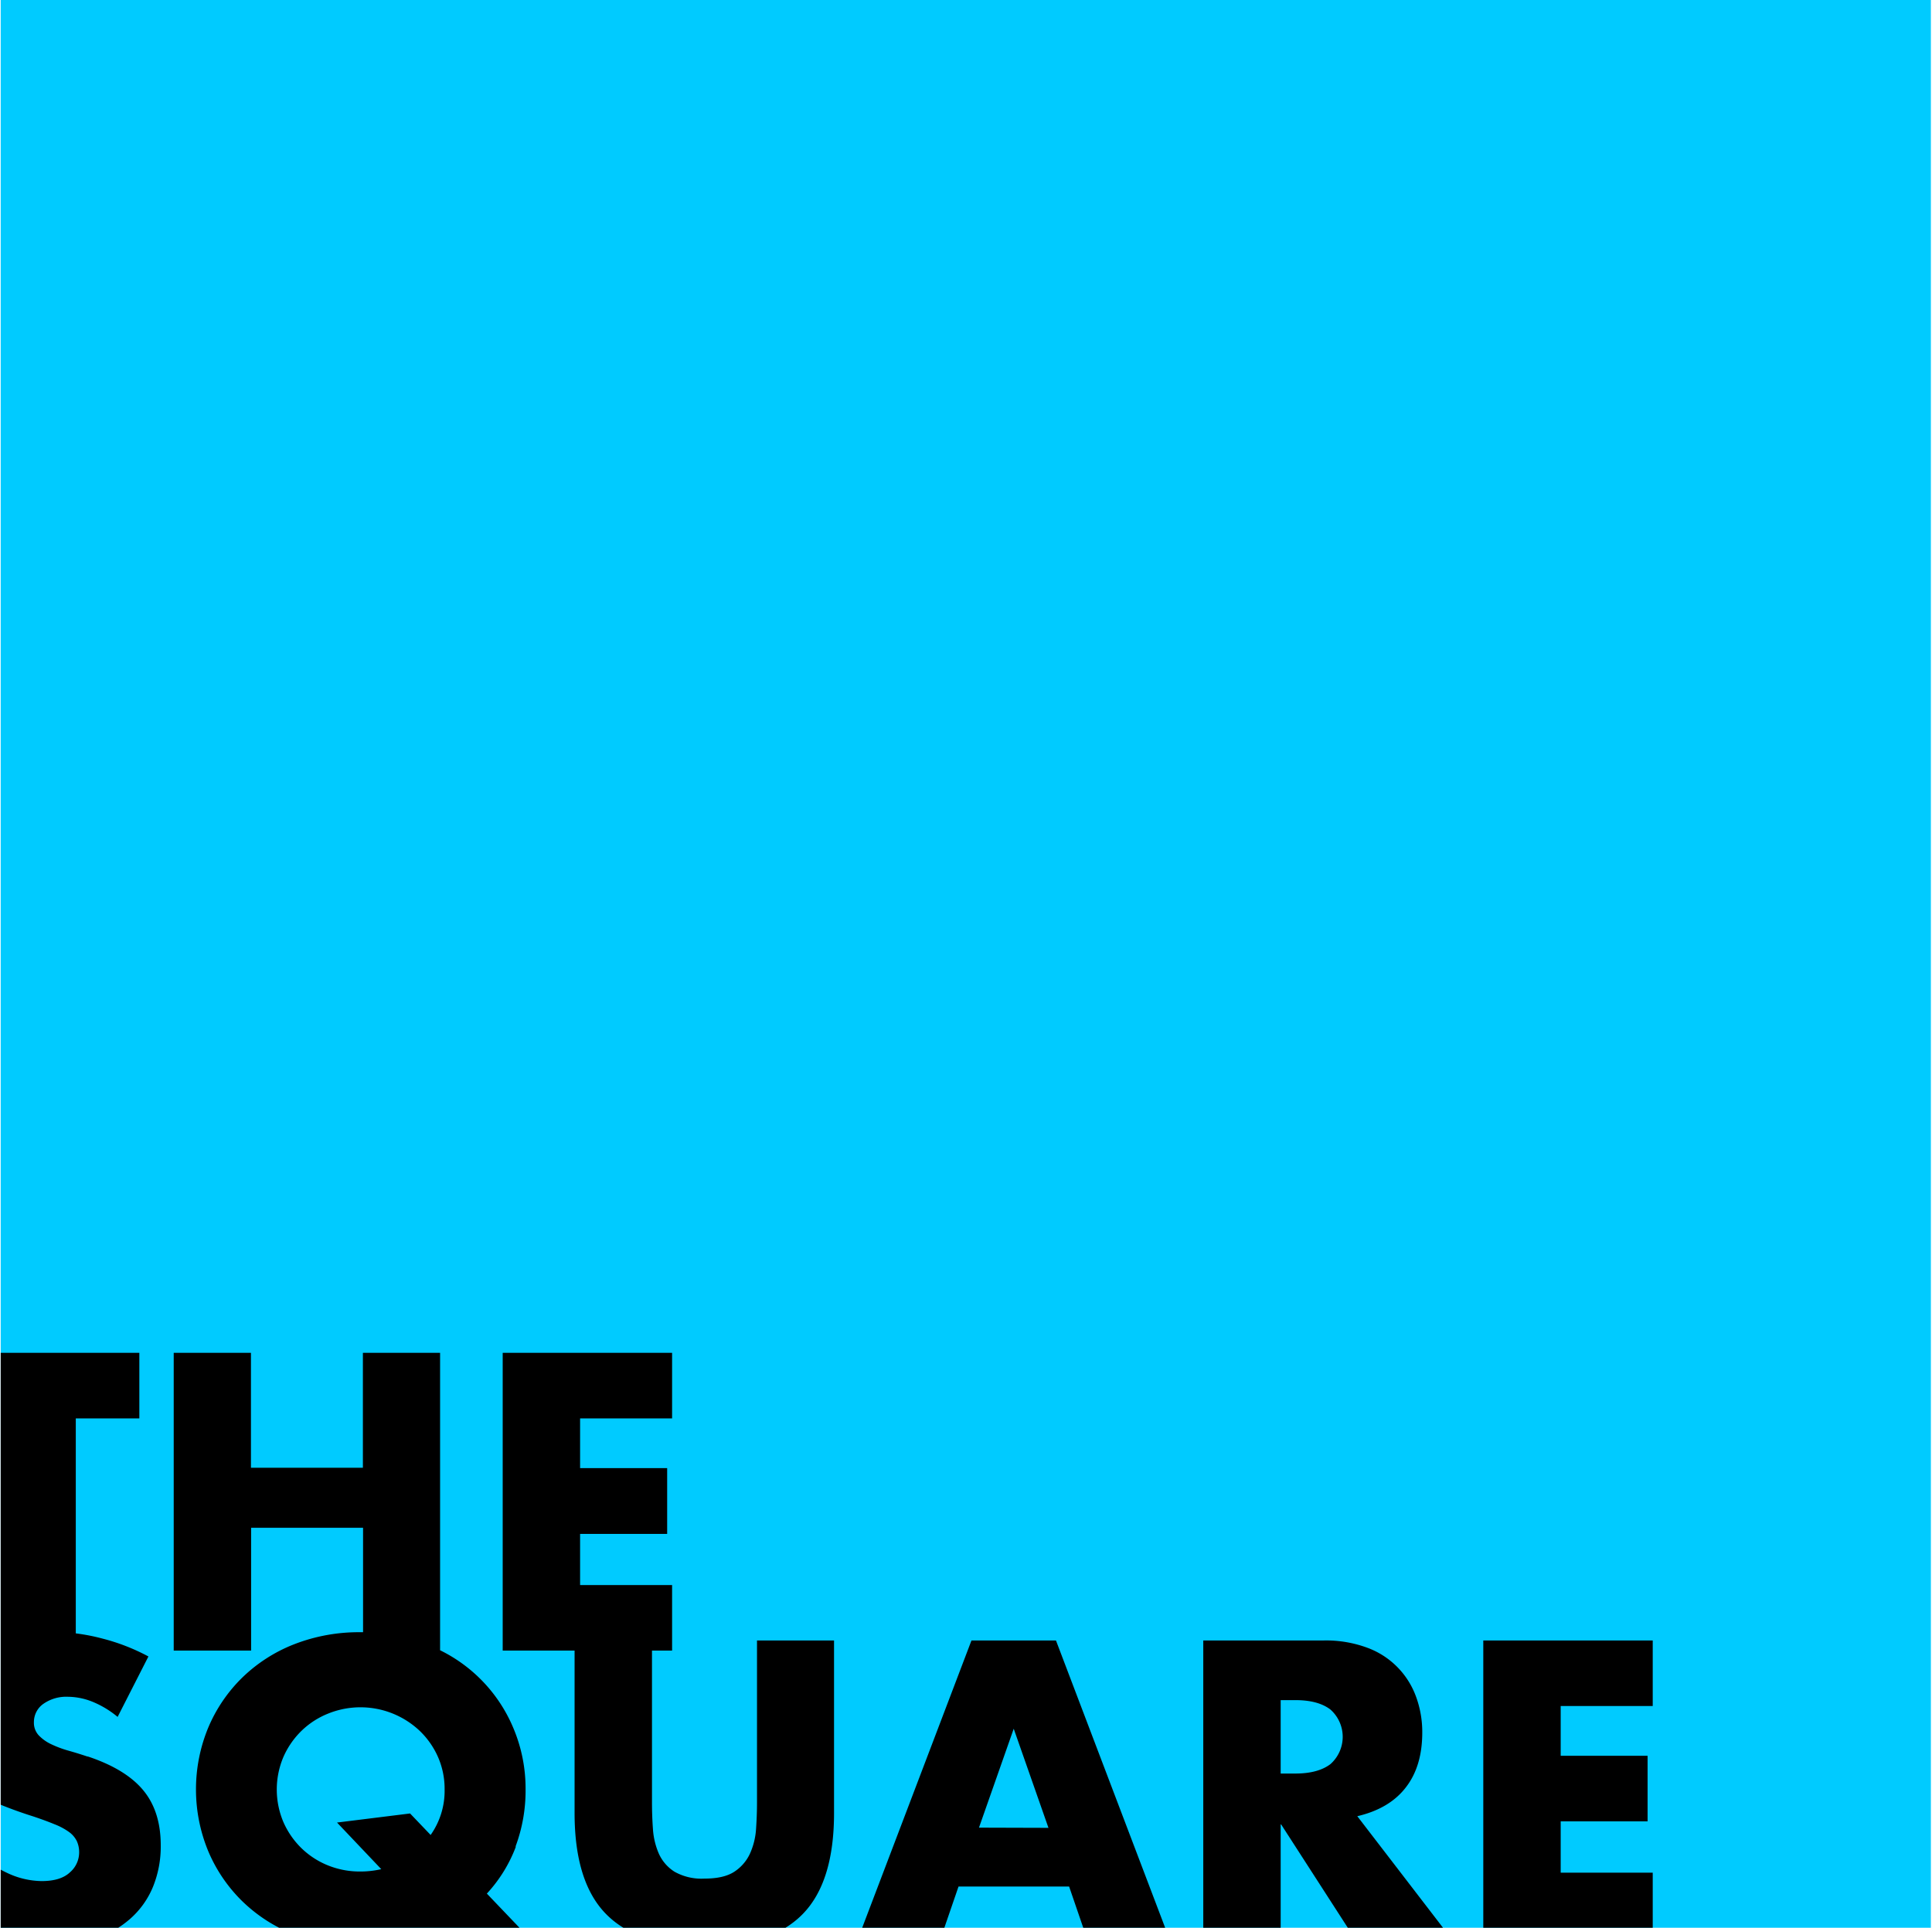 <svg id="Capa_1" data-name="Capa 1" xmlns="http://www.w3.org/2000/svg" xmlns:xlink="http://www.w3.org/1999/xlink" viewBox="0 0 466 465"><defs><style>.cls-1{fill:none;}.cls-2{fill:#00cbff;}.cls-3{clip-path:url(#clip-path);}</style><clipPath id="clip-path"><rect class="cls-1" x="0.17" y="-0.2" width="465.56" height="465.56"/></clipPath></defs><rect class="cls-2" x="0.17" y="-0.2" width="465.56" height="465.56"/><g class="cls-3"><path d="M21.13,423.72q-2.28-.77-4.62-1.43a25.82,25.82,0,0,1-4.19-1.57,10,10,0,0,1-3-2.15,4.44,4.44,0,0,1-1.14-3.14A5.36,5.36,0,0,1,10.46,411a9.63,9.63,0,0,1,5.91-1.71,16.3,16.3,0,0,1,5.91,1.19,23,23,0,0,1,6.09,3.67l7.43-14.58a49.1,49.1,0,0,0-11.14-4.33A47.66,47.66,0,0,0,18.28,394V342.14H33.61V326.33H-15.73v15.81H-.4v55a20.7,20.7,0,0,0-4.23,3.13,21.5,21.5,0,0,0-5,7.43,25.54,25.54,0,0,0-1.76,9.67,20.42,20.42,0,0,0,1.67,8.81,17,17,0,0,0,4.38,5.76,22.38,22.38,0,0,0,6.19,3.67c2.32.92,4.68,1.76,7.1,2.52q3,1,5.19,1.91a15.51,15.51,0,0,1,3.48,1.85,6,6,0,0,1,1.9,2.2,6.43,6.43,0,0,1,.57,2.81,6.36,6.36,0,0,1-2.24,4.76c-1.49,1.4-3.76,2.09-6.81,2.09A19.86,19.86,0,0,1,2,451.91a32.12,32.12,0,0,1-8.29-5.52l-8,15.05a43.23,43.23,0,0,0,25.24,8.1,36.71,36.71,0,0,0,11.77-1.76,25.08,25.08,0,0,0,8.76-5,20.81,20.81,0,0,0,5.43-7.67,25.82,25.82,0,0,0,1.86-10q0-8.19-4.24-13.29t-13.39-8.14"/><path d="M124.34,445.44a38.53,38.53,0,0,0,2.43-13.82,37.45,37.45,0,0,0-3-14.9,36.62,36.62,0,0,0-17.62-18.65V326.33H87.53v27.72h-27V326.33H41.9v71.82H60.57V368.52h27v25.2H87a42.94,42.94,0,0,0-16.06,2.91,37.5,37.5,0,0,0-12.52,8.05,36.89,36.89,0,0,0-8.19,12.05,39,39,0,0,0,0,29.81,36.89,36.89,0,0,0,8.19,12.05,37.34,37.34,0,0,0,12.52,8.05A42.94,42.94,0,0,0,87,469.54a43.85,43.85,0,0,0,10-1.1,47.61,47.61,0,0,0,8.91-3l6.57,6.76,17.15-2.66-12.2-12.77a34.61,34.61,0,0,0,7-11.33m-20.52-2.77-5-5.23-17.62,2.19,10.67,11.24a22,22,0,0,1-5,.57A20.5,20.5,0,0,1,79.19,450a19.73,19.73,0,0,1-6.43-4.14,20,20,0,0,1-4.38-6.29,20.1,20.1,0,0,1,0-15.81,20.09,20.09,0,0,1,4.38-6.29,19.73,19.73,0,0,1,6.43-4.14,20.8,20.8,0,0,1,22,4.14,19.75,19.75,0,0,1,4.43,6.29,19.12,19.12,0,0,1,1.62,7.9,18.43,18.43,0,0,1-3.43,11.05"/><path d="M182.59,434.77c0,2.09-.08,4.24-.23,6.43a17.07,17.07,0,0,1-1.48,5.95,10.43,10.43,0,0,1-3.76,4.34c-1.69,1.11-4.08,1.66-7.19,1.66a13.26,13.26,0,0,1-7.24-1.66,10,10,0,0,1-3.77-4.34,17.74,17.74,0,0,1-1.43-5.95c-.16-2.19-.23-4.34-.23-6.43V398.15h4.85V382.34H139.92V370h21V354.14h-21v-12h22.19V326.32H121.25v71.83h17.34v39.19q0,16.77,7.71,24.48t23.63,7.72q15.9,0,23.57-7.72t7.67-24.48V395.71H182.59Z"/><path d="M234.32,395.71,207,467.54h19.91l4.29-12.48h26.67l4.28,12.48H282L254.7,395.71Zm1.81,45.15L244.51,417l8.38,23.91Z"/><path d="M339.05,431.2q4-5.1,4-13.29a24.71,24.71,0,0,0-1.48-8.58,19.72,19.72,0,0,0-11.76-11.86,28.65,28.65,0,0,0-10.48-1.76H290.23v71.83H308.9V439.91l17.82,27.63H350L327.38,438.1q7.72-1.8,11.67-6.9m-18.14-5.67q-3,2.28-8.48,2.28H308.9V410.1h3.53q5.52,0,8.48,2.28a8.8,8.8,0,0,1,0,13.15"/><polygon points="398.64 411.52 398.64 395.71 357.77 395.71 357.77 467.54 398.64 467.54 398.64 451.72 376.44 451.72 376.44 439.34 397.4 439.34 397.4 423.53 376.44 423.53 376.44 411.52 398.64 411.52"/></g></svg>